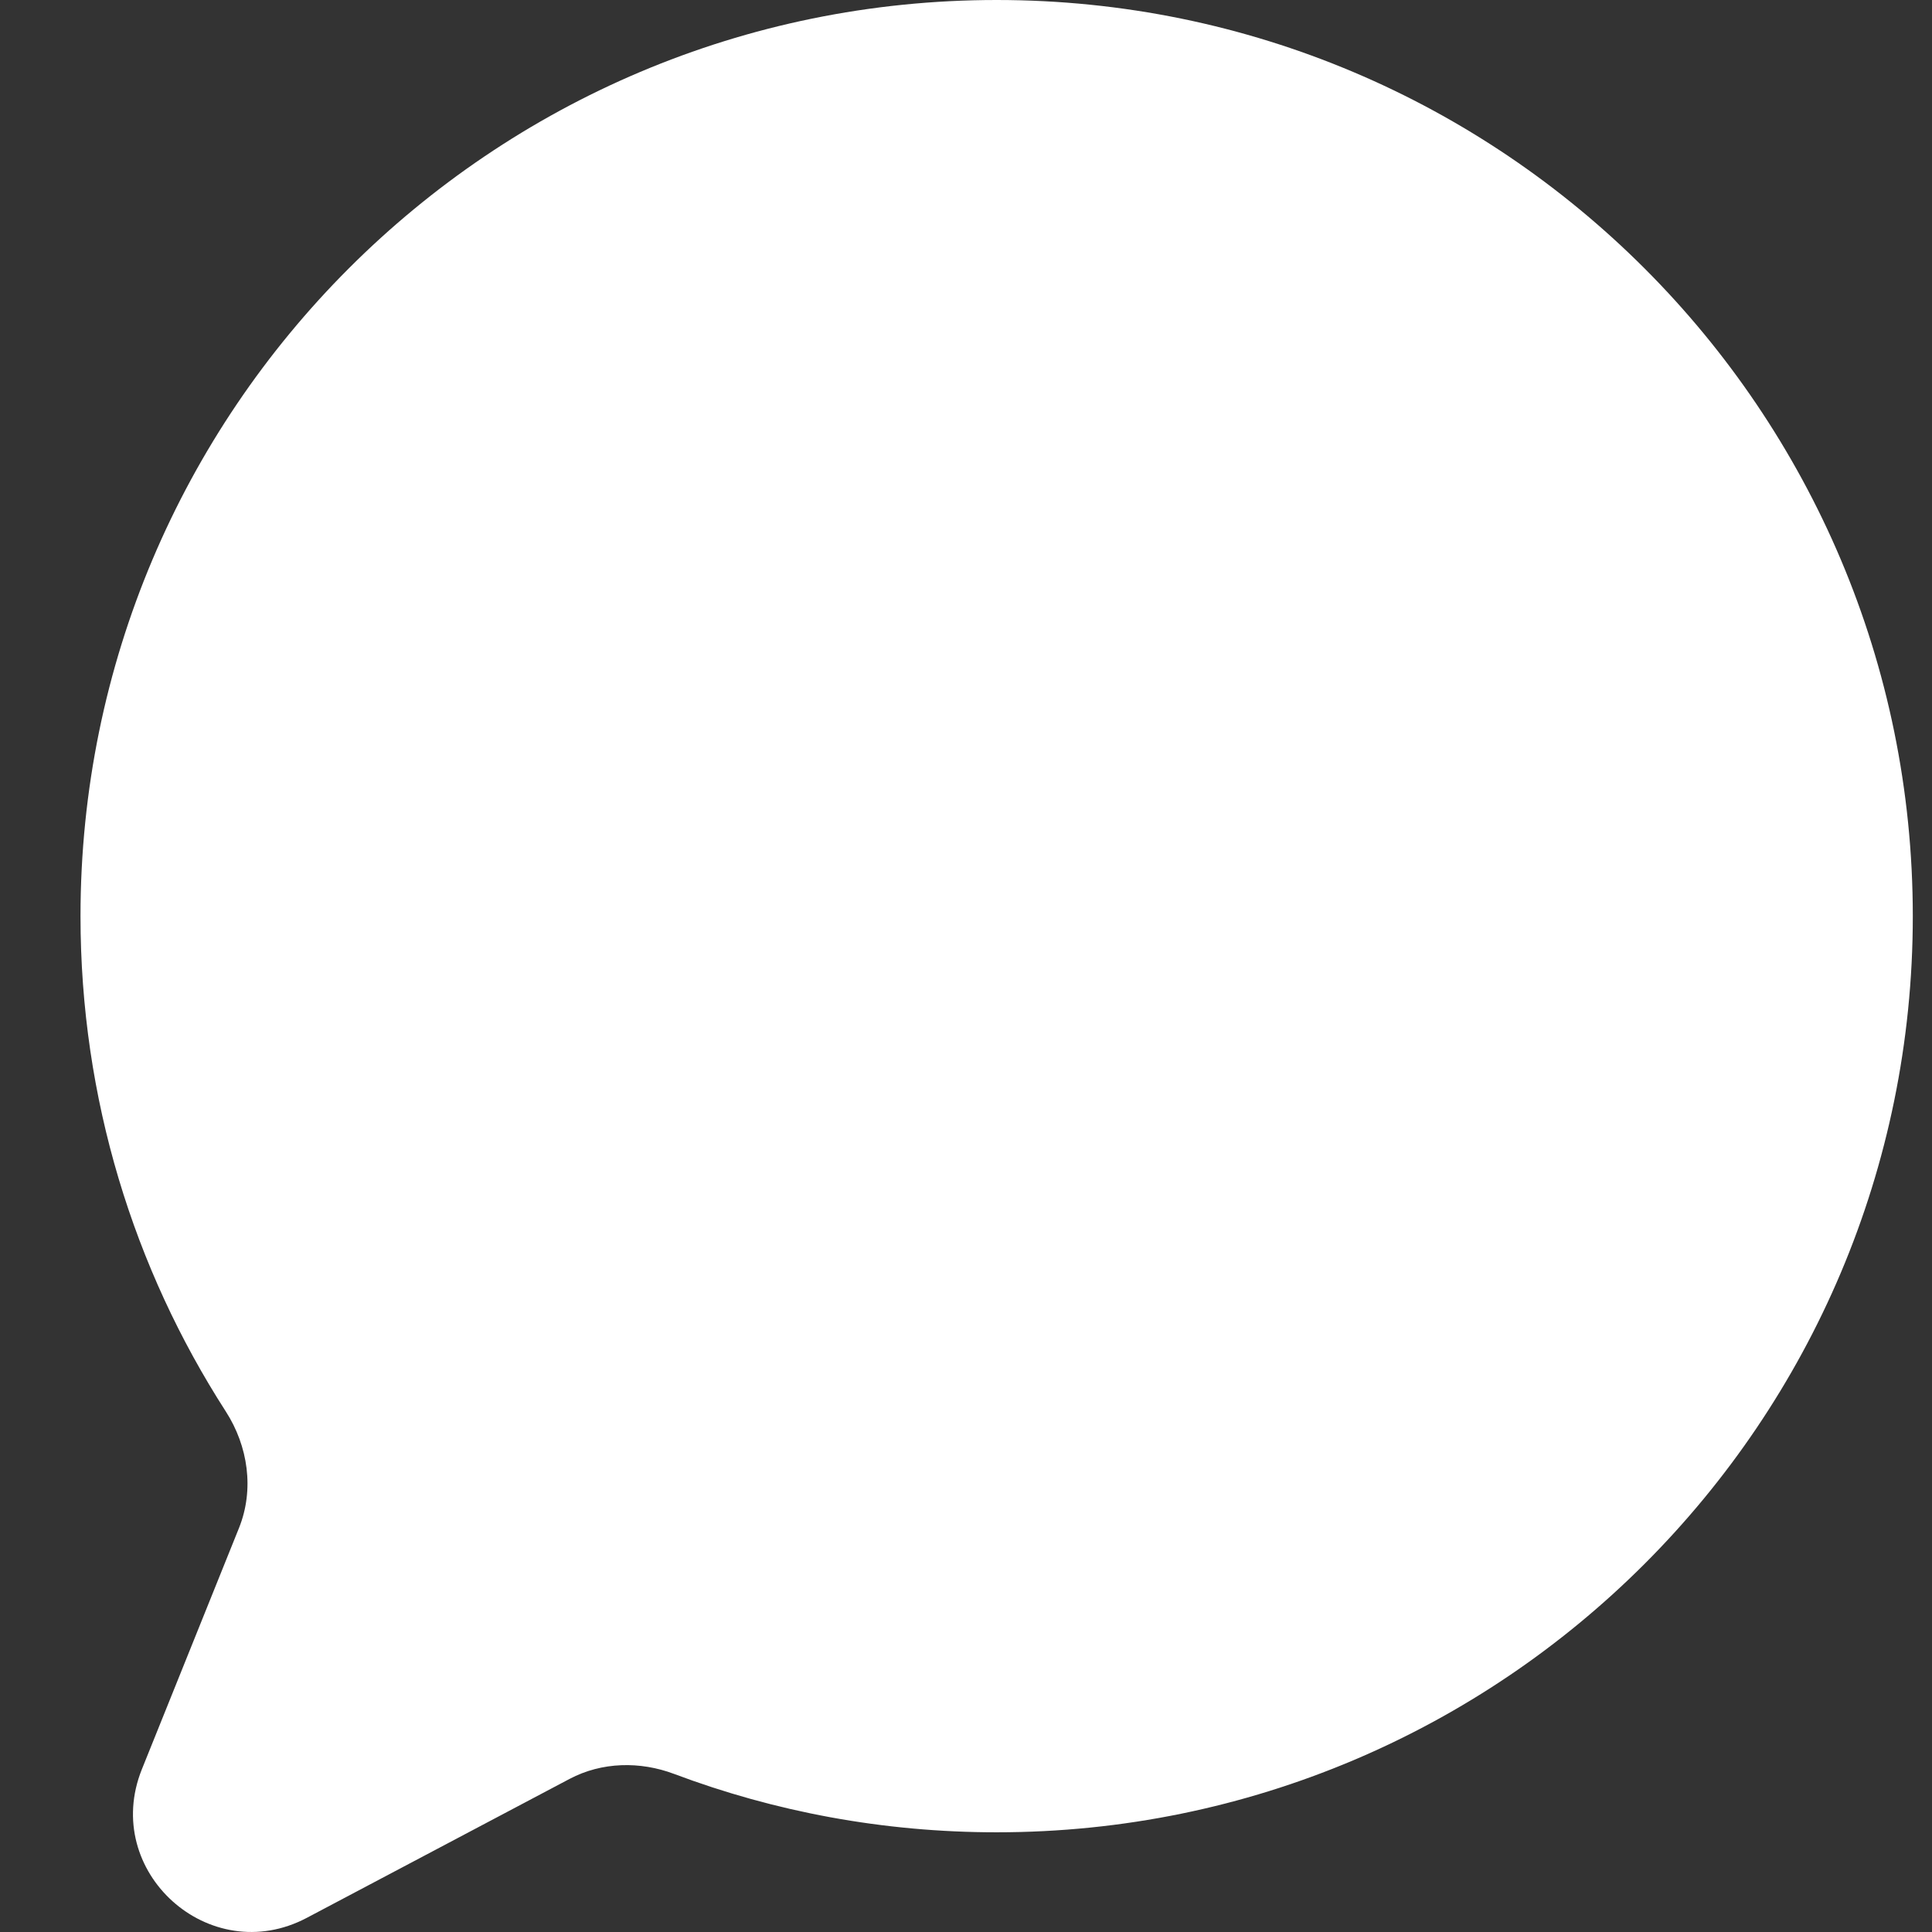 <svg width="48" height="48" viewBox="0 0 48 48" fill="none" xmlns="http://www.w3.org/2000/svg">
<rect x="0" y="0" width="48" height="48" fill="#333333" stroke="none"/>
<g clip-path="url(#clip0_2548_37840)">
<path d="M24.762 0C37.333 0 47.523 10.191 47.523 22.762C47.523 35.333 37.333 45.523 24.762 45.523C21.942 45.523 19.241 45.011 16.749 44.073C15.901 43.754 14.953 43.773 14.152 44.196L7.623 47.648C5.204 48.927 2.505 46.495 3.525 43.956L5.938 37.962C6.321 37.008 6.166 35.931 5.609 35.066C3.325 31.519 2 27.295 2 22.762C2 10.191 12.191 7.8346e-05 24.762 0Z" fill="white"/>
</g>
<defs>
<clipPath id="clip0_2548_37840">
<rect width="48" height="48" fill="white"/>
</clipPath>
</defs>
</svg>
